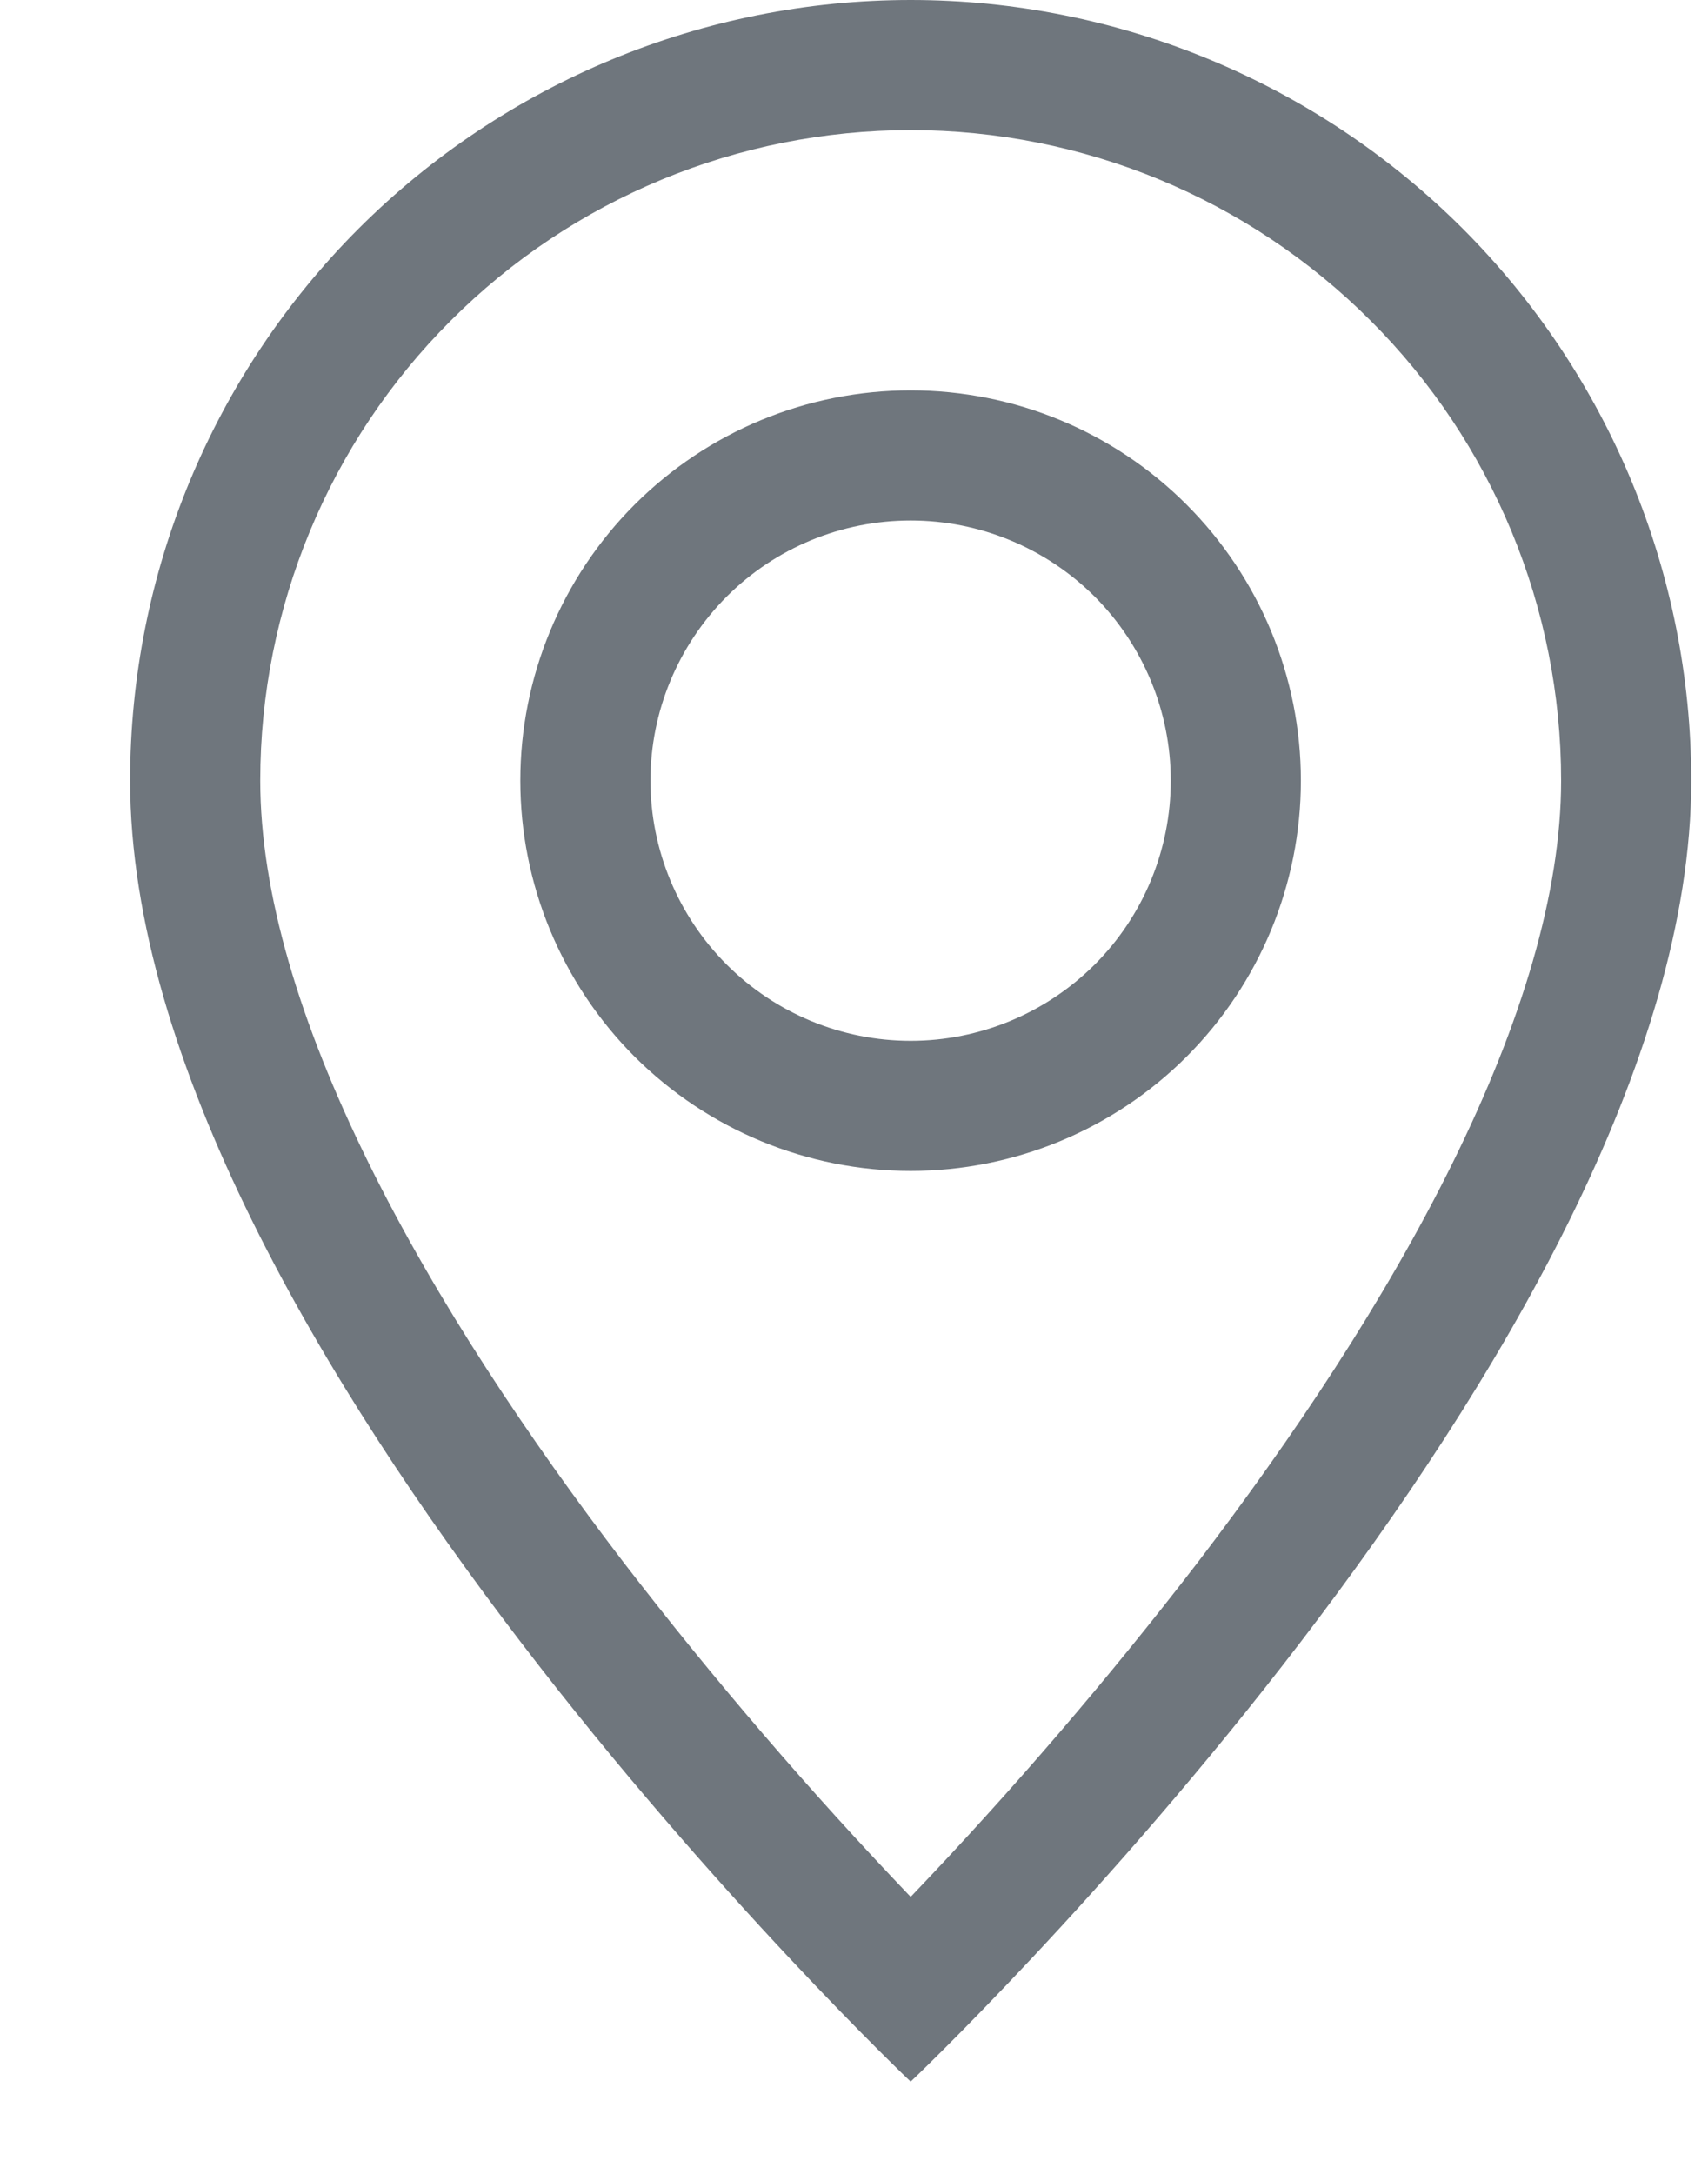 <svg width="11" height="14" viewBox="0 0 11 14" fill="none" xmlns="http://www.w3.org/2000/svg">
<path d="M9.355 7.49C8.916 8.38 8.321 9.267 7.713 10.063C7.136 10.813 6.519 11.532 5.865 12.216C5.211 11.532 4.594 10.813 4.017 10.063C3.408 9.267 2.813 8.38 2.374 7.49C1.93 6.591 1.676 5.749 1.676 5.027C1.676 3.916 2.117 2.85 2.903 2.065C3.688 1.279 4.754 0.838 5.865 0.838C6.976 0.838 8.041 1.279 8.827 2.065C9.613 2.85 10.054 3.916 10.054 5.027C10.054 5.749 9.799 6.591 9.355 7.49ZM5.865 13.406C5.865 13.406 10.892 8.642 10.892 5.027C10.892 3.694 10.362 2.415 9.42 1.472C8.477 0.53 7.198 0 5.865 0C4.532 0 3.253 0.53 2.31 1.472C1.367 2.415 0.838 3.694 0.838 5.027C0.838 8.642 5.865 13.406 5.865 13.406Z" fill="#6F767D"/>
<path d="M5.865 6.703C5.42 6.703 4.994 6.526 4.68 6.212C4.366 5.898 4.189 5.472 4.189 5.027C4.189 4.583 4.366 4.157 4.68 3.842C4.994 3.528 5.42 3.352 5.865 3.352C6.309 3.352 6.735 3.528 7.05 3.842C7.364 4.157 7.54 4.583 7.54 5.027C7.54 5.472 7.364 5.898 7.05 6.212C6.735 6.526 6.309 6.703 5.865 6.703ZM5.865 7.541C6.531 7.541 7.171 7.276 7.642 6.805C8.113 6.333 8.378 5.694 8.378 5.027C8.378 4.361 8.113 3.721 7.642 3.25C7.171 2.778 6.531 2.514 5.865 2.514C5.198 2.514 4.559 2.778 4.087 3.25C3.616 3.721 3.351 4.361 3.351 5.027C3.351 5.694 3.616 6.333 4.087 6.805C4.559 7.276 5.198 7.541 5.865 7.541Z" fill="#6F767D"/>
</svg>
